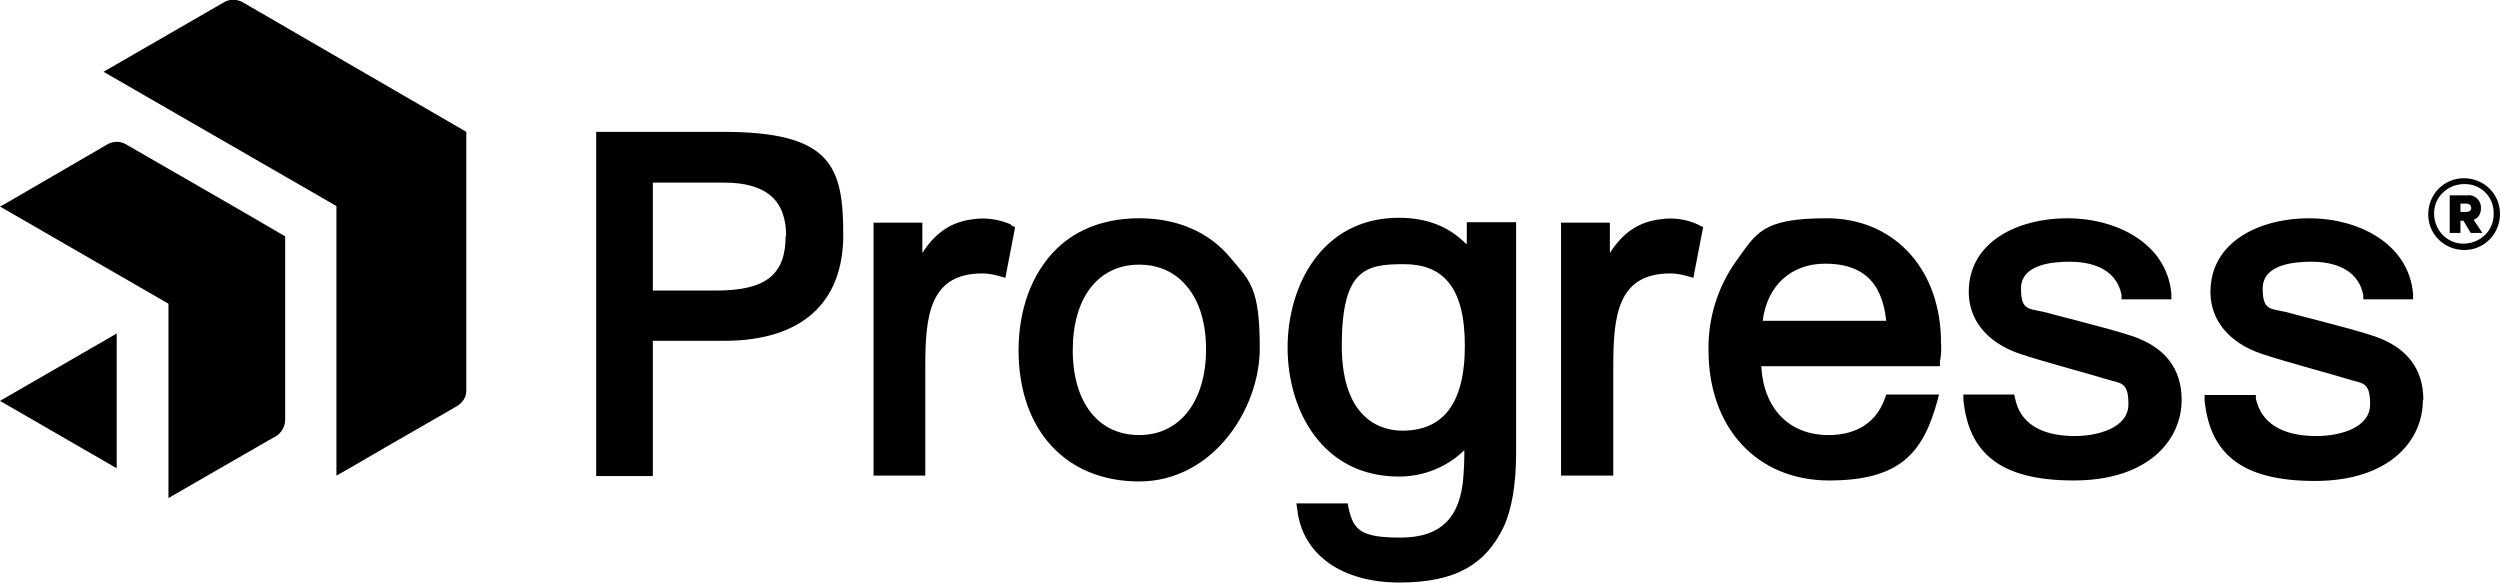 <?xml version="1.0" encoding="UTF-8"?> <svg xmlns="http://www.w3.org/2000/svg" id="Layer_1" version="1.1" viewBox="0 0 512 119.4"><path d="M95.5,29h0v51c0,1.3-.7,2.4-1.8,3.1l-1.7,1-12.7,7.3-8.6,5-1.8,1v-55.2L21.2,14.7,43.9,1.6l2.1-1.2c1.1-.6,2.4-.6,3.6,0l31.4,18.2,14.5,8.4v2h0ZM58.4,48.4l-9.8-5.7-22.9-13.2c-1.1-.6-2.4-.6-3.6,0L1.8,41.3l-1.8,1,34.5,19.9v39.8l20.3-11.7,1.8-1c1-.7,1.7-1.8,1.8-3.1v-37.8ZM0,82.1l23.9,13.8v-27.6L0,82.1Z"></path><path d="M148.1,27h-26v70.5h11.6v-27.7h14.6c15.8,0,24.4-7.7,24.4-21.7s-2.4-21.1-24.6-21.1M160.9,48.3c0,8-4.1,11.2-14.2,11.2h-13v-22.1h14.6c8.6,0,12.7,3.6,12.7,10.9M207,46.1l.9.4-2,10.4-1.4-.4c-1.1-.3-2.2-.5-3.3-.5-10.8,0-11.7,8.6-11.7,19v22.4h-10.6v-51.8h10v6.2c2.7-4.2,6-6.4,10.4-6.9,2.6-.4,5.3,0,7.8,1.1M233.3,44.7c-8.4,0-15.2,3.2-19.5,9.3-4.6,6.4-5.2,13.9-5.2,17.7,0,16.4,9.7,26.9,24.7,26.9s24.7-14.7,24.7-27.3-2.1-13.8-6-18.5c-4.4-5.3-10.9-8.1-18.7-8.1M233.3,89.1c-8.4,0-13.6-6.7-13.6-17.4s5.2-17.5,13.6-17.5,13.7,6.8,13.7,17.3-5.2,17.6-13.7,17.6M347.9,46.1l.9.4-2,10.4-1.4-.4c-1.1-.3-2.2-.5-3.3-.5-10.8,0-11.7,8.6-11.7,19v22.4h-10.7v-51.8h10v6.2c2.7-4.2,6-6.4,10.4-6.9,2.6-.4,5.3,0,7.7,1.1M386.3,80.8l-.2.6c-2.2,6.4-7.6,7.7-11.6,7.7-8.1,0-13.3-5.4-13.8-14.1h36.6v-1c.3-1.4.3-2.7.2-4.1v-.9c-.5-14.5-10-24.3-23.4-24.3s-14.4,3.1-18.7,9c-3.7,5.3-5.6,11.6-5.5,18,0,16,10,26.7,24.7,26.7s19.3-5.8,22.2-16.4l.3-1.2h-10.7ZM361,65.7c.9-7.2,5.8-11.7,12.8-11.7s11.6,3.1,12.5,11.7h-25.3ZM300.3,50c-3.5-3.6-8.1-5.4-13.8-5.4-15.7,0-22.8,13.8-22.8,26.6s7.1,26.4,22.8,26.4c5,0,9.8-1.9,13.4-5.4,0,2.3-.1,4.4-.2,5.4-.6,8.5-4.7,12.5-12.9,12.5s-9.6-1.6-10.6-6l-.2-1h-10.5l.2,1.4c1.1,9.1,9.1,14.8,20.9,14.8s17.7-3.9,21.3-11.3c1.7-3.6,2.6-8.7,2.6-15.4v-47.1h-10.1v4.3h0ZM287.2,88.2c-3.7,0-12.4-1.7-12.4-17.4s4.9-16.7,12.7-16.7,12.5,4.4,12.5,16.7-4.8,17.4-12.8,17.4M446.8,81.9c0,8.2-6.8,16.5-22.1,16.5s-21.5-5.8-22.6-16.5v-1.1c-.1,0,10.4,0,10.4,0l.2.8c1.3,6.4,7.4,7.7,12.2,7.7s11-1.7,11-6.5-1.6-4.2-4.7-5.2c-1.9-.6-4.1-1.2-6.6-1.9-4.2-1.2-8.5-2.4-11.1-3.3-6.6-2.3-10.3-6.9-10.3-12.6,0-10.4,10.2-15.1,20.2-15.1s20.4,5.1,21.3,15.5v1.1c0,0-10.2,0-10.2,0v-.8c-1.1-6-7.1-6.9-10.6-6.9s-10,.5-10,5.5,1.9,3.9,5.9,5.1c1.2.3,2.9.8,5,1.3,4.2,1.1,9.5,2.5,12.1,3.4,6.6,2.3,9.9,6.7,9.9,13M496.2,82c0,8.2-6.8,16.5-22.1,16.5s-21.5-5.8-22.6-16.5v-1.1c-.1,0,10.5,0,10.5,0v.7c1.4,6.4,7.5,7.7,12.4,7.7s11-1.7,11-6.5-1.6-4.2-4.7-5.2c-1.9-.6-4.1-1.2-6.6-1.9-4.2-1.2-8.5-2.4-11.1-3.3-6.6-2.3-10.3-6.9-10.3-12.6,0-10.4,10.2-15.1,20.2-15.1s20.4,5.1,21.3,15.5v1.1c0,0-10.2,0-10.2,0v-.8c-1.1-6-7.1-6.9-10.6-6.9s-10,.5-10,5.5,1.9,3.9,5.9,5.1c1.2.3,2.9.8,5,1.3,4.2,1.1,9.5,2.5,12.1,3.4,6.6,2.3,9.9,6.7,9.9,13"></path><path d="M504.7,51.2c-4.1,0-7.4-3.2-7.4-7.3s3.2-7.4,7.3-7.4,7.4,3.2,7.4,7.3c0,0,0,0,0,0,0,4-3.1,7.3-7.1,7.4,0,0-.1,0-.2,0M504.7,37.7c-3.4,0-6.2,2.6-6.2,6,0,3.4,2.6,6.2,6,6.2,3.4,0,6.2-2.6,6.2-6,0,0,0,0,0-.1.1-3.3-2.4-6-5.7-6.1-.1,0-.2,0-.3,0M503.9,45.2v2.5h-2.2v-7.7h3.6c1.4-.2,2.7.9,2.8,2.3,0,.1,0,.3,0,.4,0,1-.5,2-1.5,2.3l1.8,2.7h-2.4l-1.5-2.5h-.7,0ZM505.1,41.7h-1.2v1.7h1.2c.5,0,.9-.2,1-.7,0,0,0,0,0-.1,0-.5-.4-.9-.9-.9,0,0,0,0-.1,0"></path></svg> 